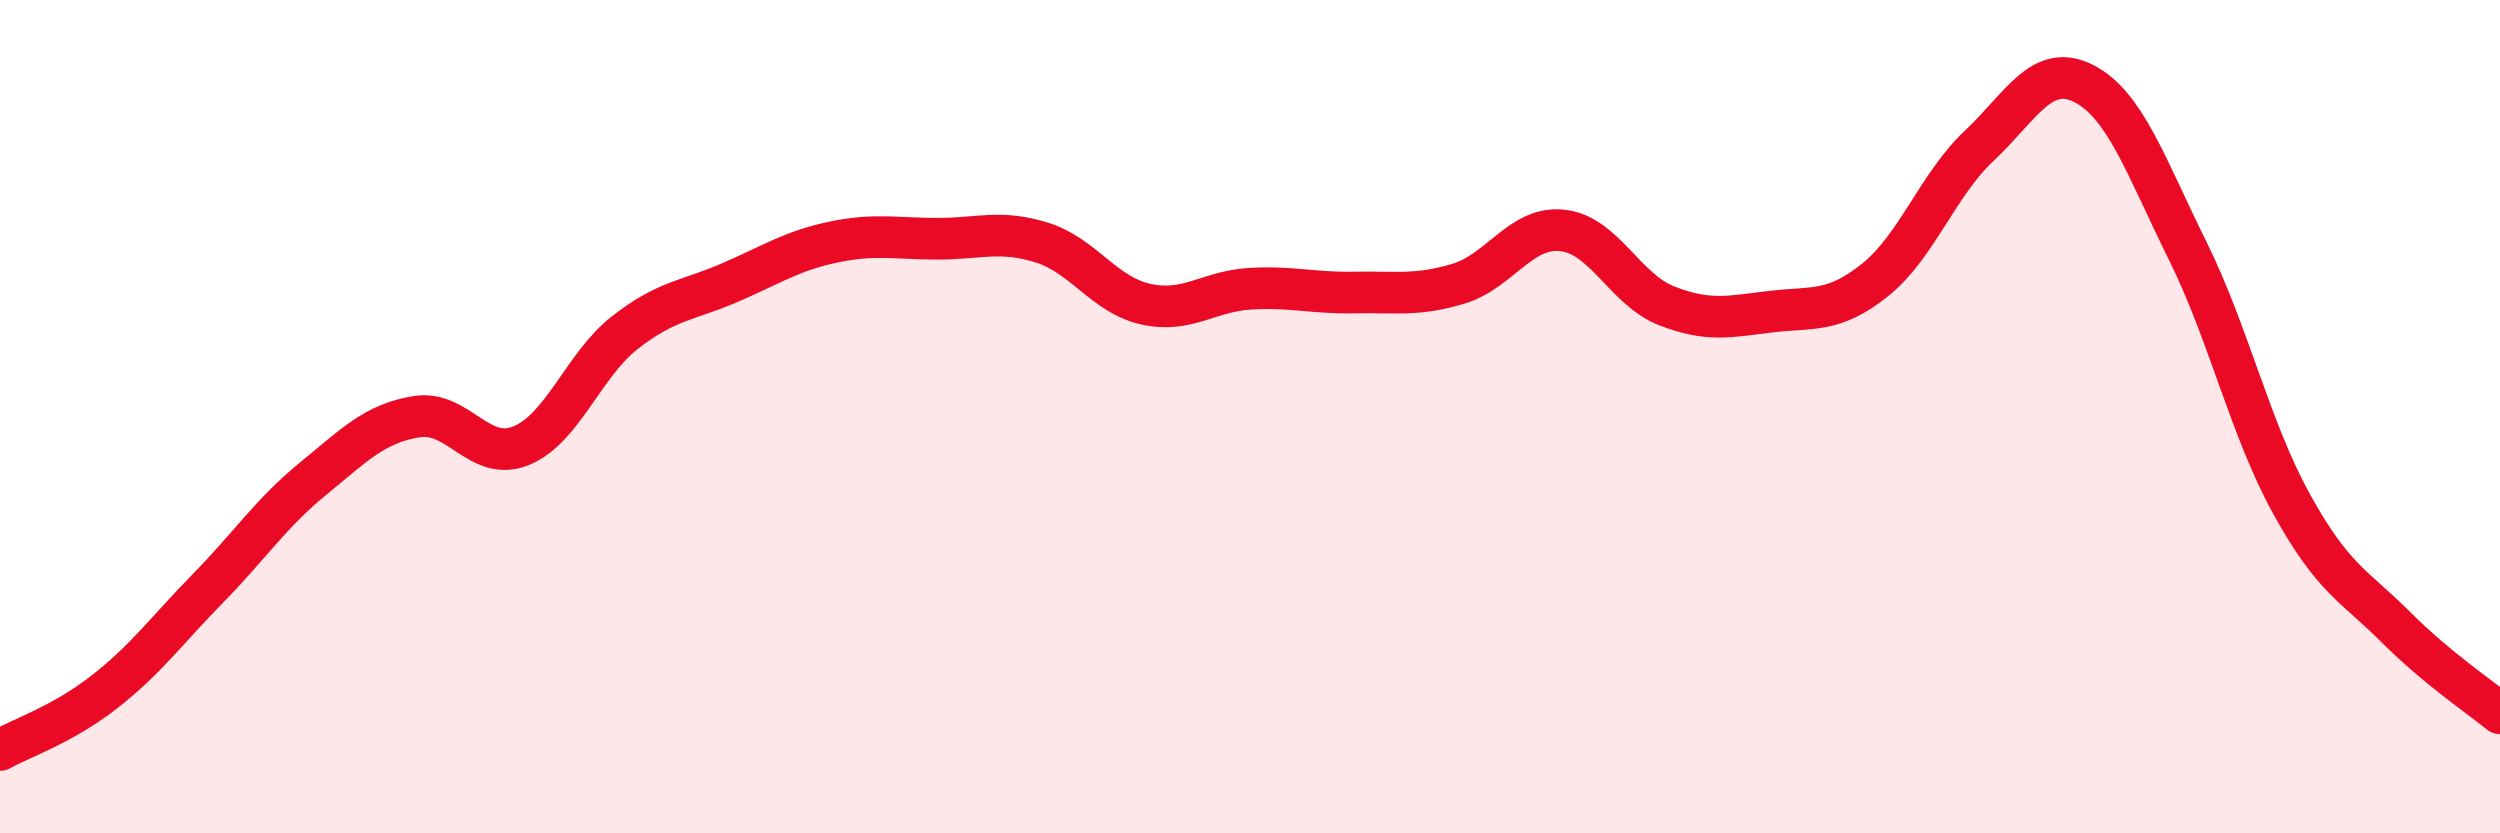 
    <svg width="60" height="20" viewBox="0 0 60 20" xmlns="http://www.w3.org/2000/svg">
      <path
        d="M 0,18 C 0.5,17.72 1.5,17.39 2.5,16.61 C 3.5,15.83 4,15.13 5,14.11 C 6,13.09 6.5,12.32 7.5,11.5 C 8.5,10.68 9,10.16 10,10 C 11,9.84 11.5,11.1 12.5,10.7 C 13.5,10.3 14,8.76 15,7.98 C 16,7.2 16.5,7.22 17.5,6.79 C 18.5,6.36 19,6.02 20,5.81 C 21,5.6 21.5,5.73 22.5,5.73 C 23.5,5.73 24,5.51 25,5.82 C 26,6.13 26.5,7.08 27.5,7.3 C 28.5,7.52 29,6.99 30,6.93 C 31,6.87 31.5,7.04 32.5,7.02 C 33.5,7 34,7.11 35,6.81 C 36,6.51 36.5,5.42 37.5,5.53 C 38.5,5.64 39,6.95 40,7.34 C 41,7.73 41.5,7.6 42.5,7.48 C 43.5,7.36 44,7.52 45,6.72 C 46,5.92 46.5,4.44 47.5,3.5 C 48.5,2.56 49,1.5 50,2 C 51,2.5 51.5,3.99 52.5,6.01 C 53.5,8.03 54,10.29 55,12.1 C 56,13.91 56.5,14.05 57.5,15.05 C 58.5,16.05 59.5,16.71 60,17.12L60 20L0 20Z"
        fill="#EB0A25"
        opacity="0.1"
        stroke-linecap="round"
        stroke-linejoin="round"
      />
      <path
        d="M 0,18 C 0.5,17.72 1.5,17.39 2.5,16.61 C 3.5,15.83 4,15.13 5,14.11 C 6,13.09 6.5,12.32 7.5,11.5 C 8.5,10.68 9,10.16 10,10 C 11,9.84 11.5,11.1 12.5,10.7 C 13.5,10.3 14,8.76 15,7.98 C 16,7.2 16.5,7.22 17.5,6.79 C 18.5,6.36 19,6.02 20,5.81 C 21,5.6 21.5,5.73 22.5,5.73 C 23.5,5.73 24,5.51 25,5.82 C 26,6.13 26.5,7.08 27.5,7.3 C 28.5,7.52 29,6.99 30,6.93 C 31,6.87 31.5,7.04 32.5,7.02 C 33.5,7 34,7.11 35,6.81 C 36,6.51 36.5,5.42 37.5,5.53 C 38.5,5.64 39,6.95 40,7.34 C 41,7.73 41.5,7.6 42.5,7.48 C 43.5,7.36 44,7.52 45,6.72 C 46,5.92 46.5,4.44 47.5,3.5 C 48.5,2.56 49,1.5 50,2 C 51,2.5 51.5,3.99 52.5,6.01 C 53.5,8.03 54,10.29 55,12.1 C 56,13.91 56.5,14.05 57.5,15.05 C 58.5,16.05 59.5,16.71 60,17.12"
        stroke="#EB0A25"
        stroke-width="1"
        fill="none"
        stroke-linecap="round"
        stroke-linejoin="round"
      />
    </svg>
  